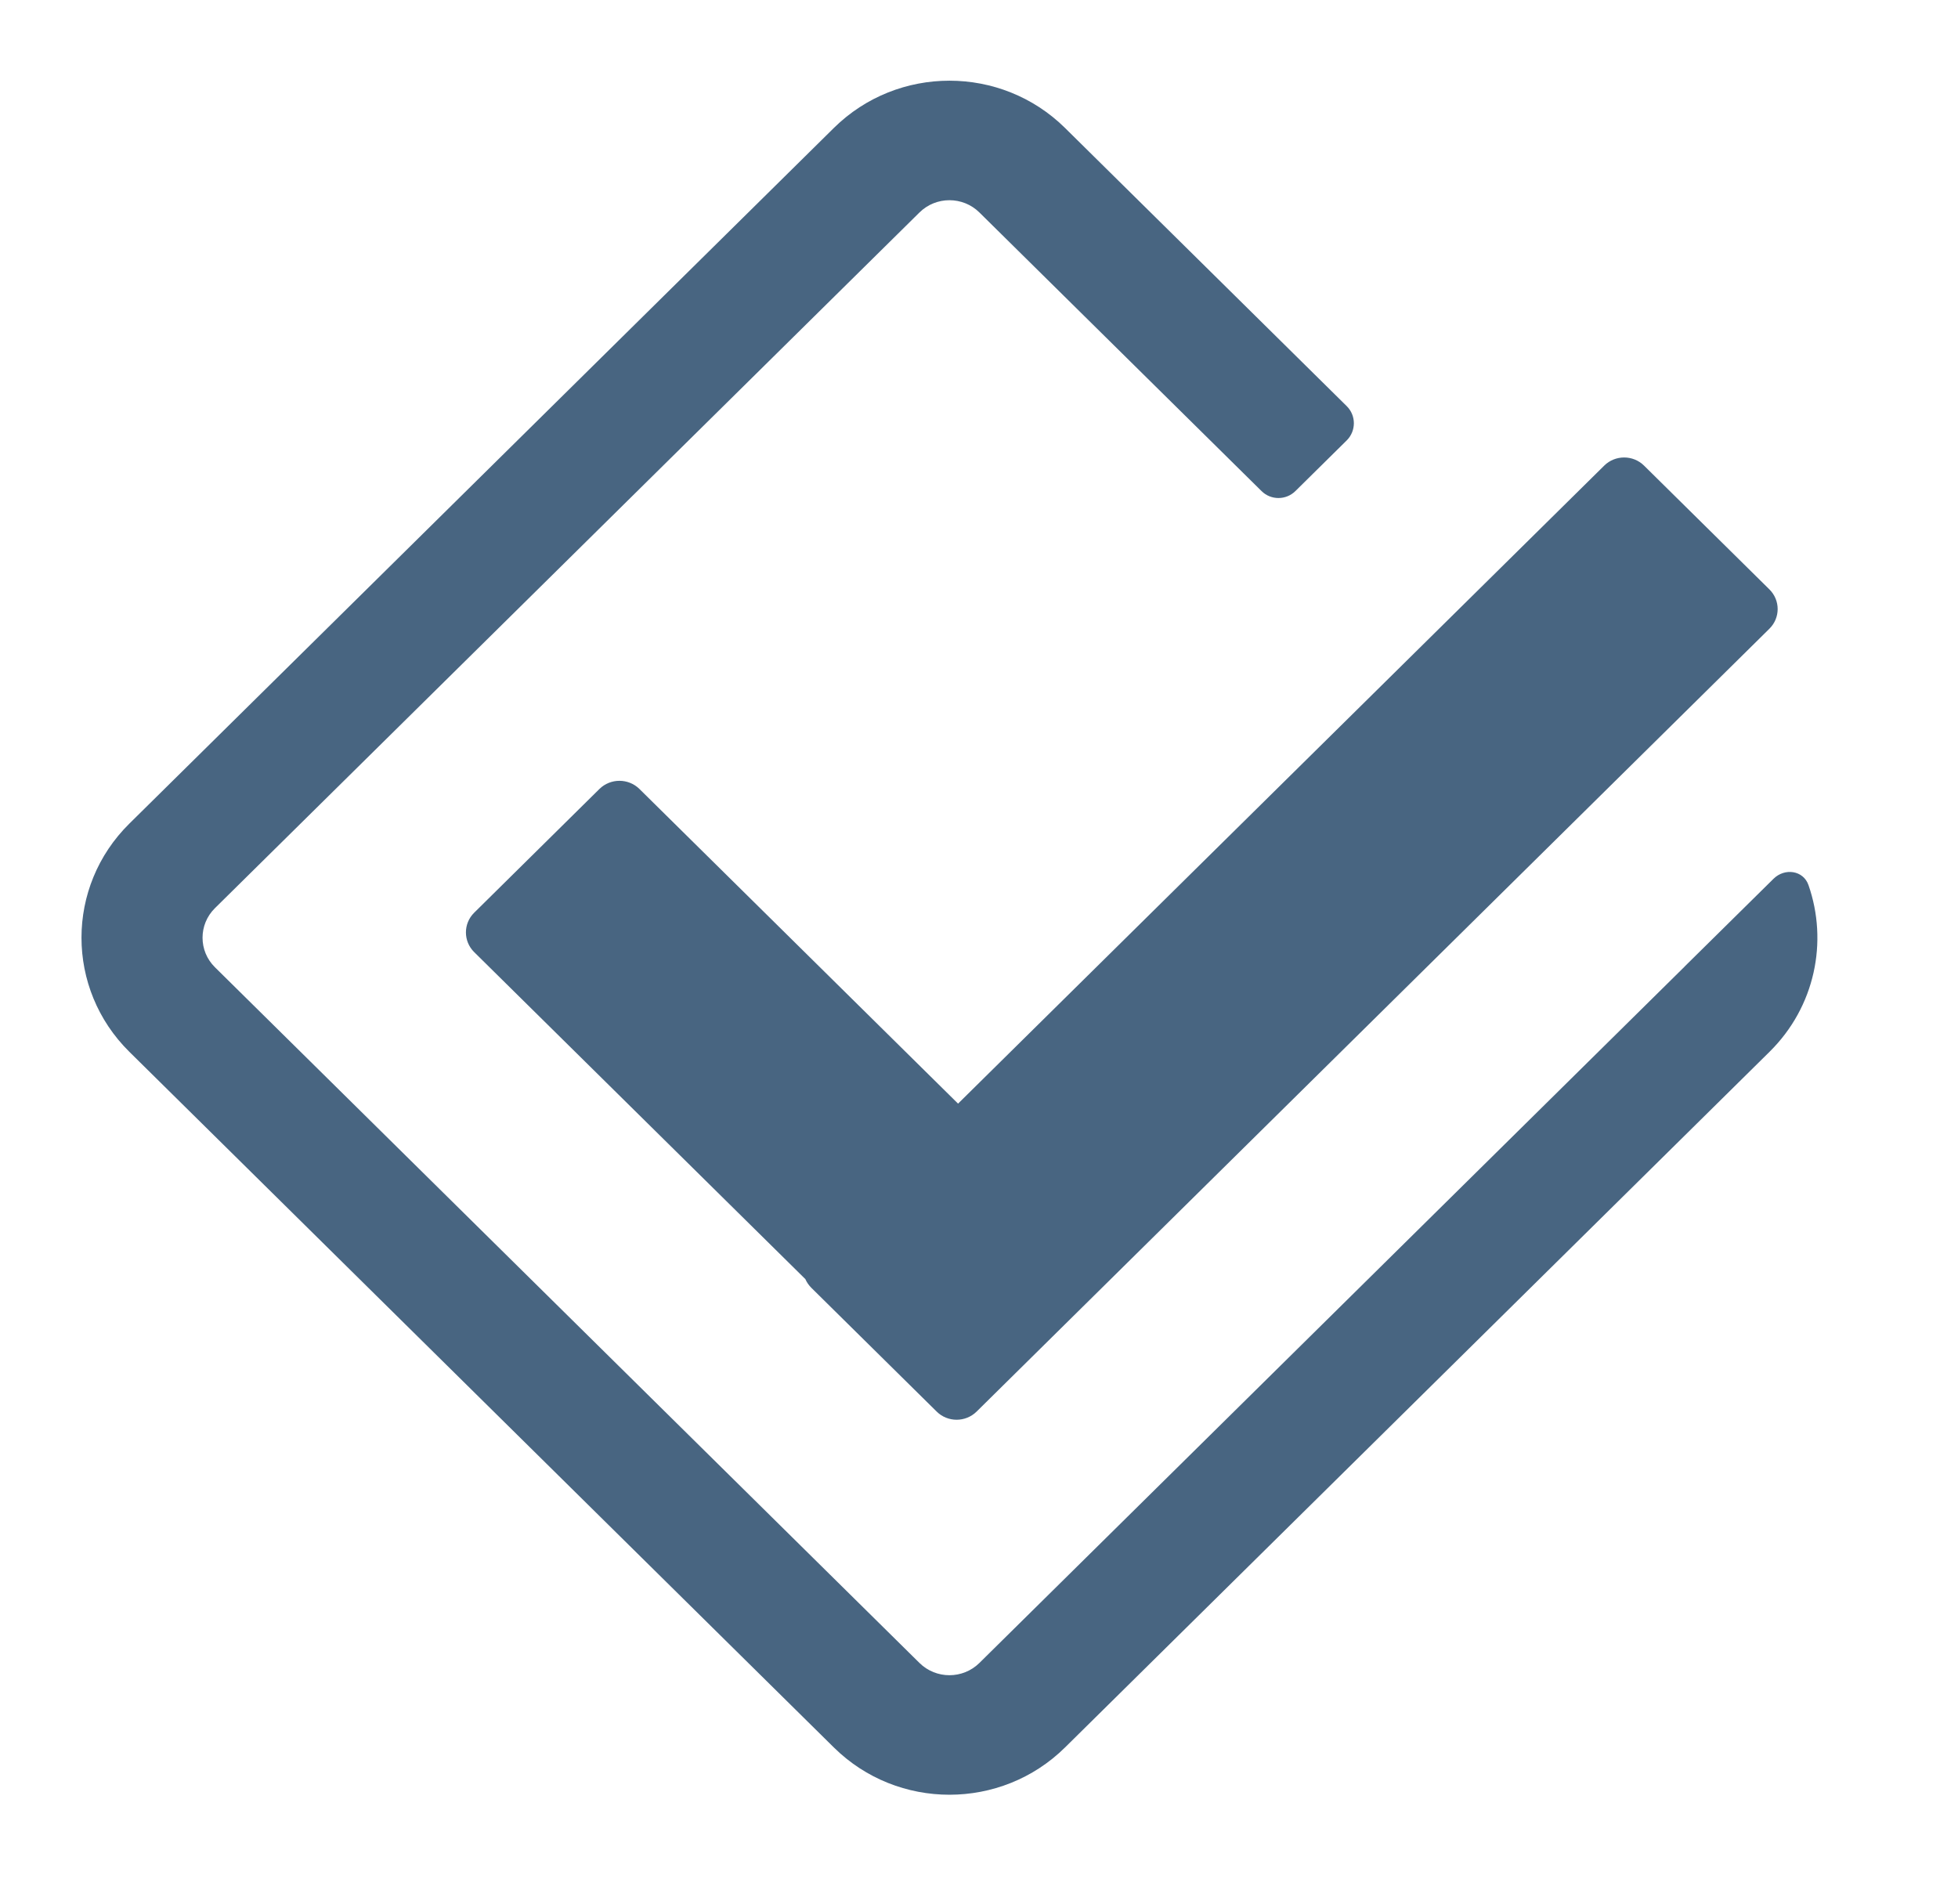 <svg width="36" height="35" viewBox="0 0 36 35" fill="none" xmlns="http://www.w3.org/2000/svg">
<path fill-rule="evenodd" clip-rule="evenodd" d="M24.761 7.467C24.936 7.64 24.936 7.923 24.761 8.097L23.817 9.029C23.644 9.199 23.367 9.199 23.195 9.029L18.007 3.906C17.703 3.606 17.21 3.606 16.906 3.906L3.952 16.697C3.648 16.997 3.648 17.484 3.952 17.784L16.906 30.575C17.21 30.875 17.703 30.875 18.007 30.575L30.961 17.784C30.97 17.775 30.979 17.766 30.987 17.757L32.608 16.157C32.813 15.954 33.156 16 33.251 16.273C33.613 17.311 33.375 18.509 32.535 19.338L19.581 32.129C18.407 33.287 16.506 33.287 15.332 32.129L2.378 19.338C1.205 18.179 1.205 16.301 2.378 15.143L15.332 2.352C16.506 1.194 18.407 1.194 19.581 2.352L24.761 7.467ZM32.532 10.836C32.735 11.036 32.735 11.36 32.532 11.56L17.956 25.953C17.753 26.153 17.424 26.153 17.222 25.953L14.918 23.678C14.87 23.63 14.833 23.576 14.807 23.517L8.718 17.505C8.516 17.305 8.516 16.981 8.718 16.781L11.022 14.505C11.225 14.306 11.553 14.306 11.756 14.505L17.615 20.291L29.495 8.561C29.697 8.361 30.026 8.361 30.228 8.561L32.532 10.836Z" fill="#486581"/>
</svg>
